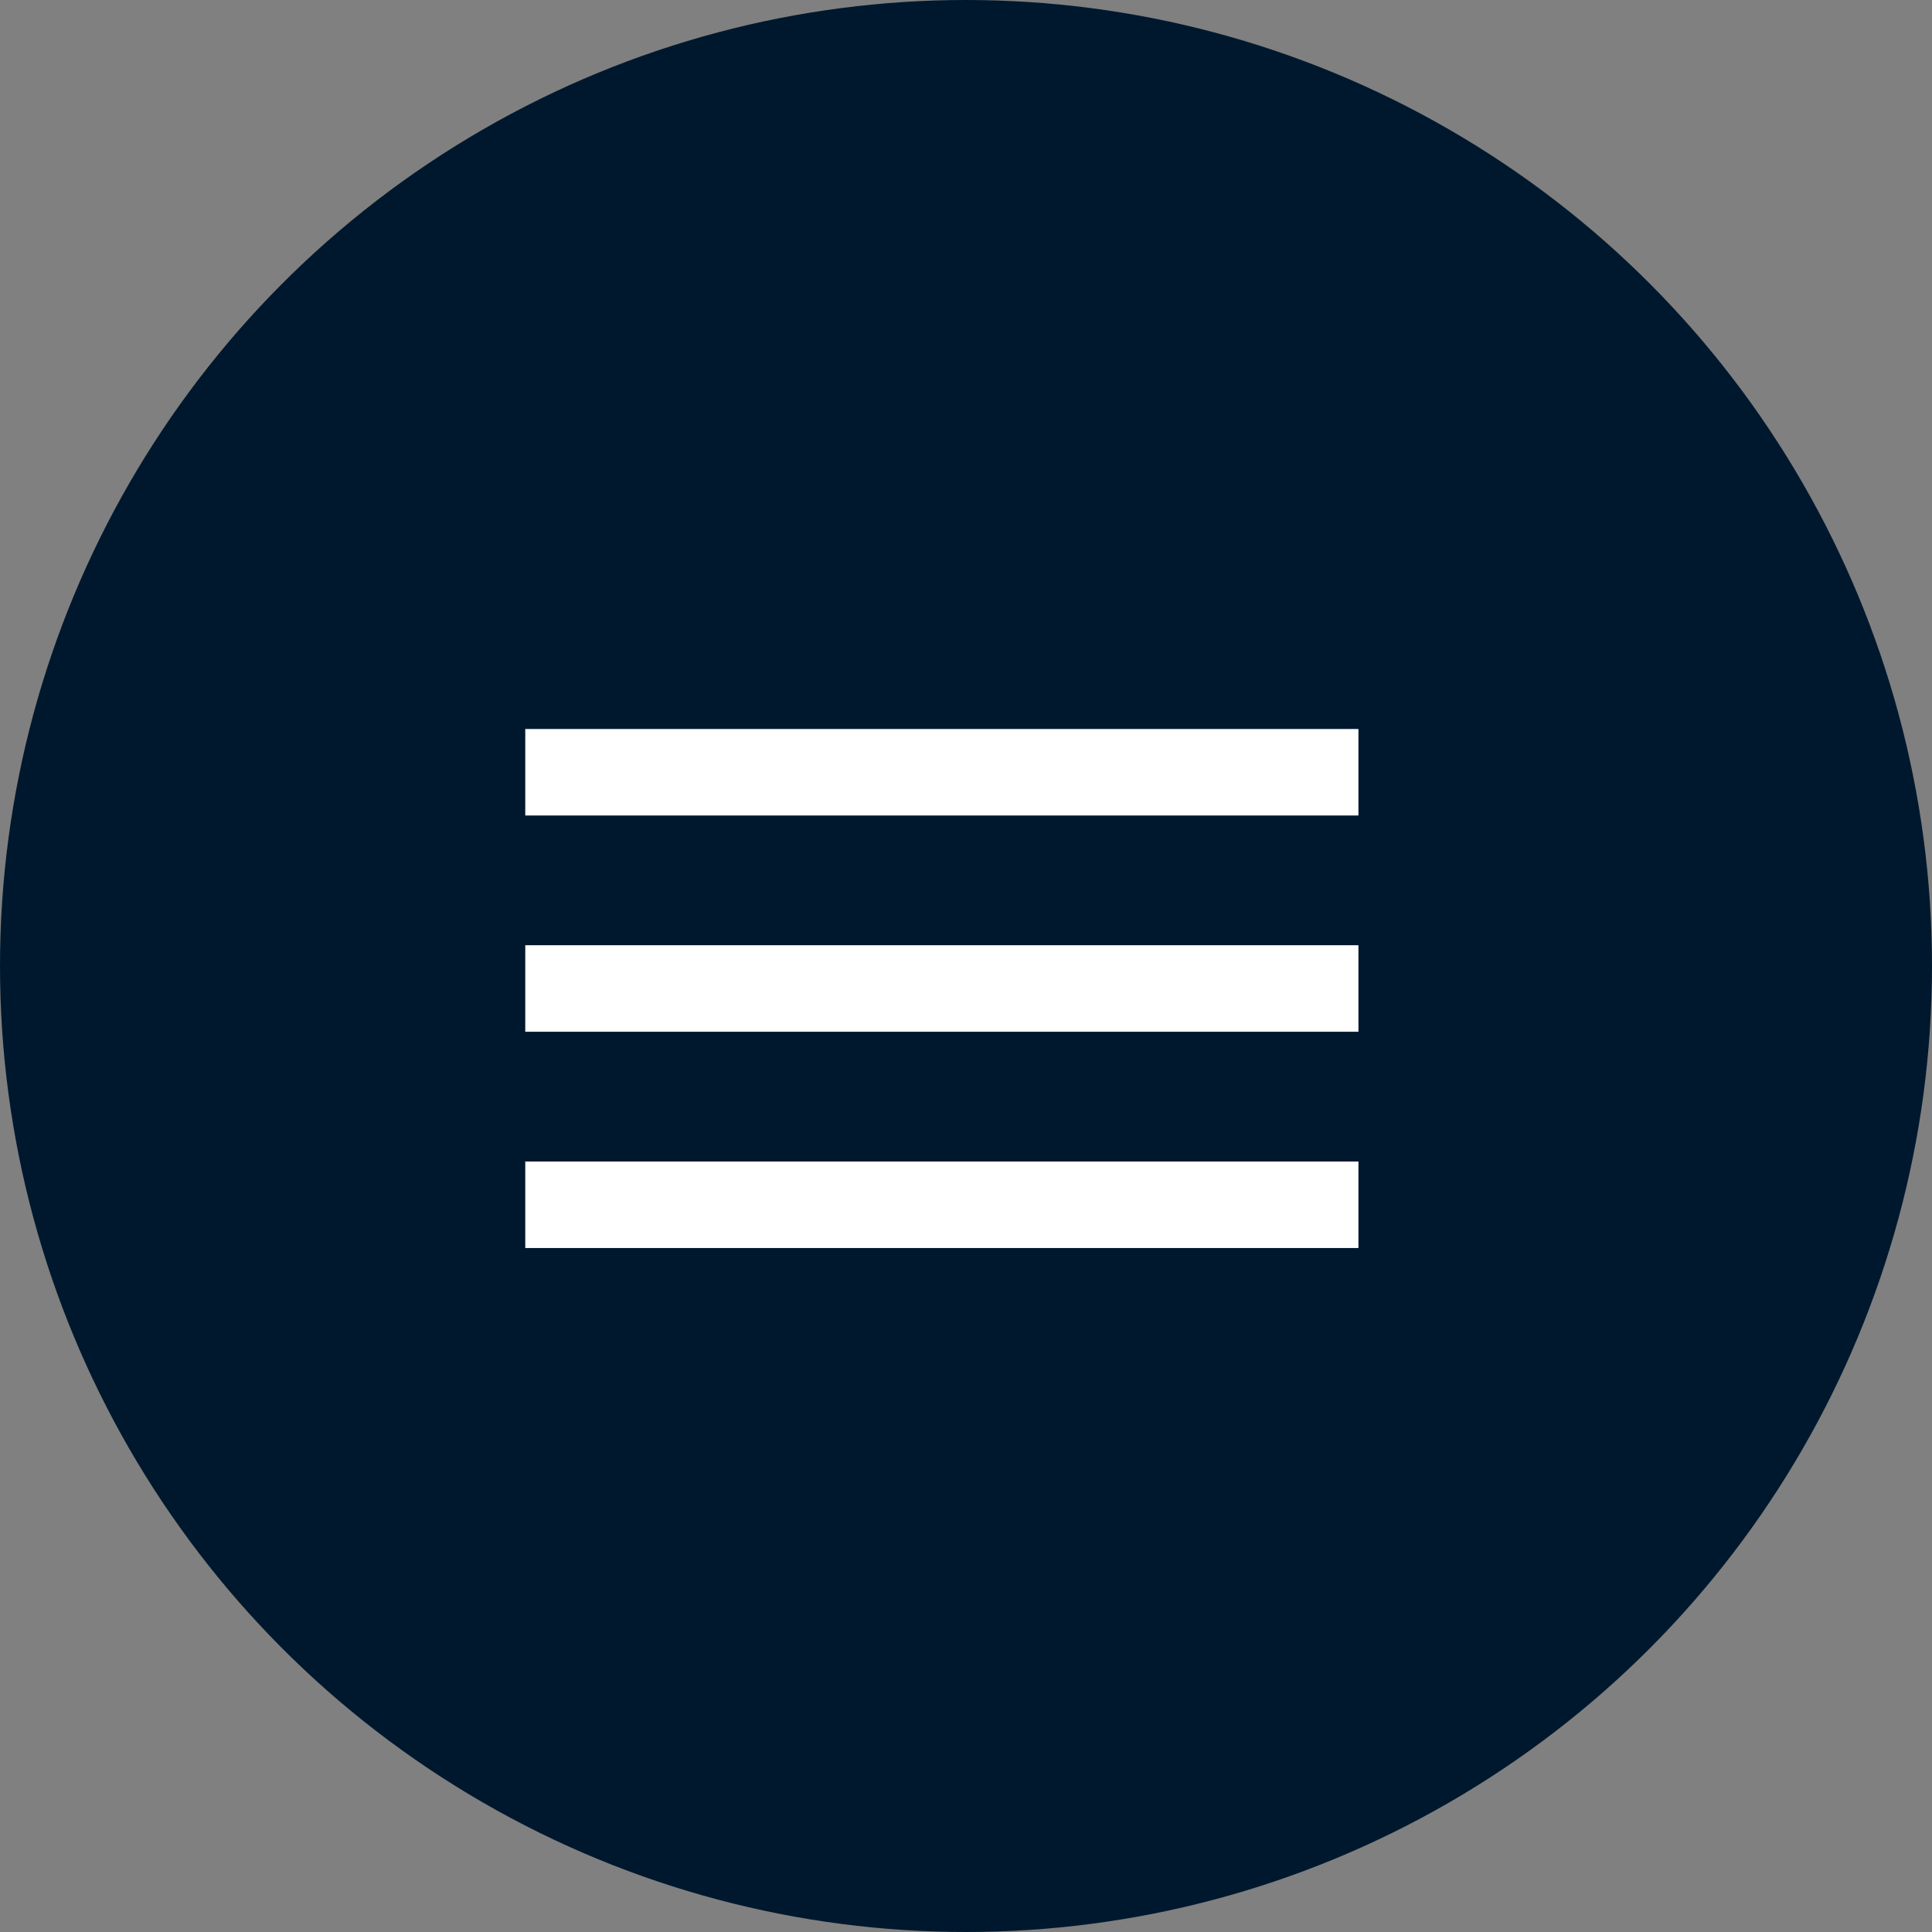 <svg width="40" height="40" viewBox="0 0 40 40" fill="none" xmlns="http://www.w3.org/2000/svg">
<rect x="0" y="0" width="40" height="40" fill="#808080" stroke="none"/>
<circle cx="20" cy="20" r="20" fill="#00182E"/>
<mask id="mask0_1_1968" style="mask-type:alpha" maskUnits="userSpaceOnUse" x="8" y="9" width="23" height="23">
<rect x="8" y="9" width="23" height="23" fill="white"/>
</mask>
<g mask="url(#mask0_1_1968)">
<path d="M10.875 25.839V24.048H28.125V25.839H10.875ZM10.875 21.361V19.57H28.125V21.361H10.875ZM10.875 16.884V15.093H28.125V16.884H10.875Z" fill="white"/>
</g>
</svg>
